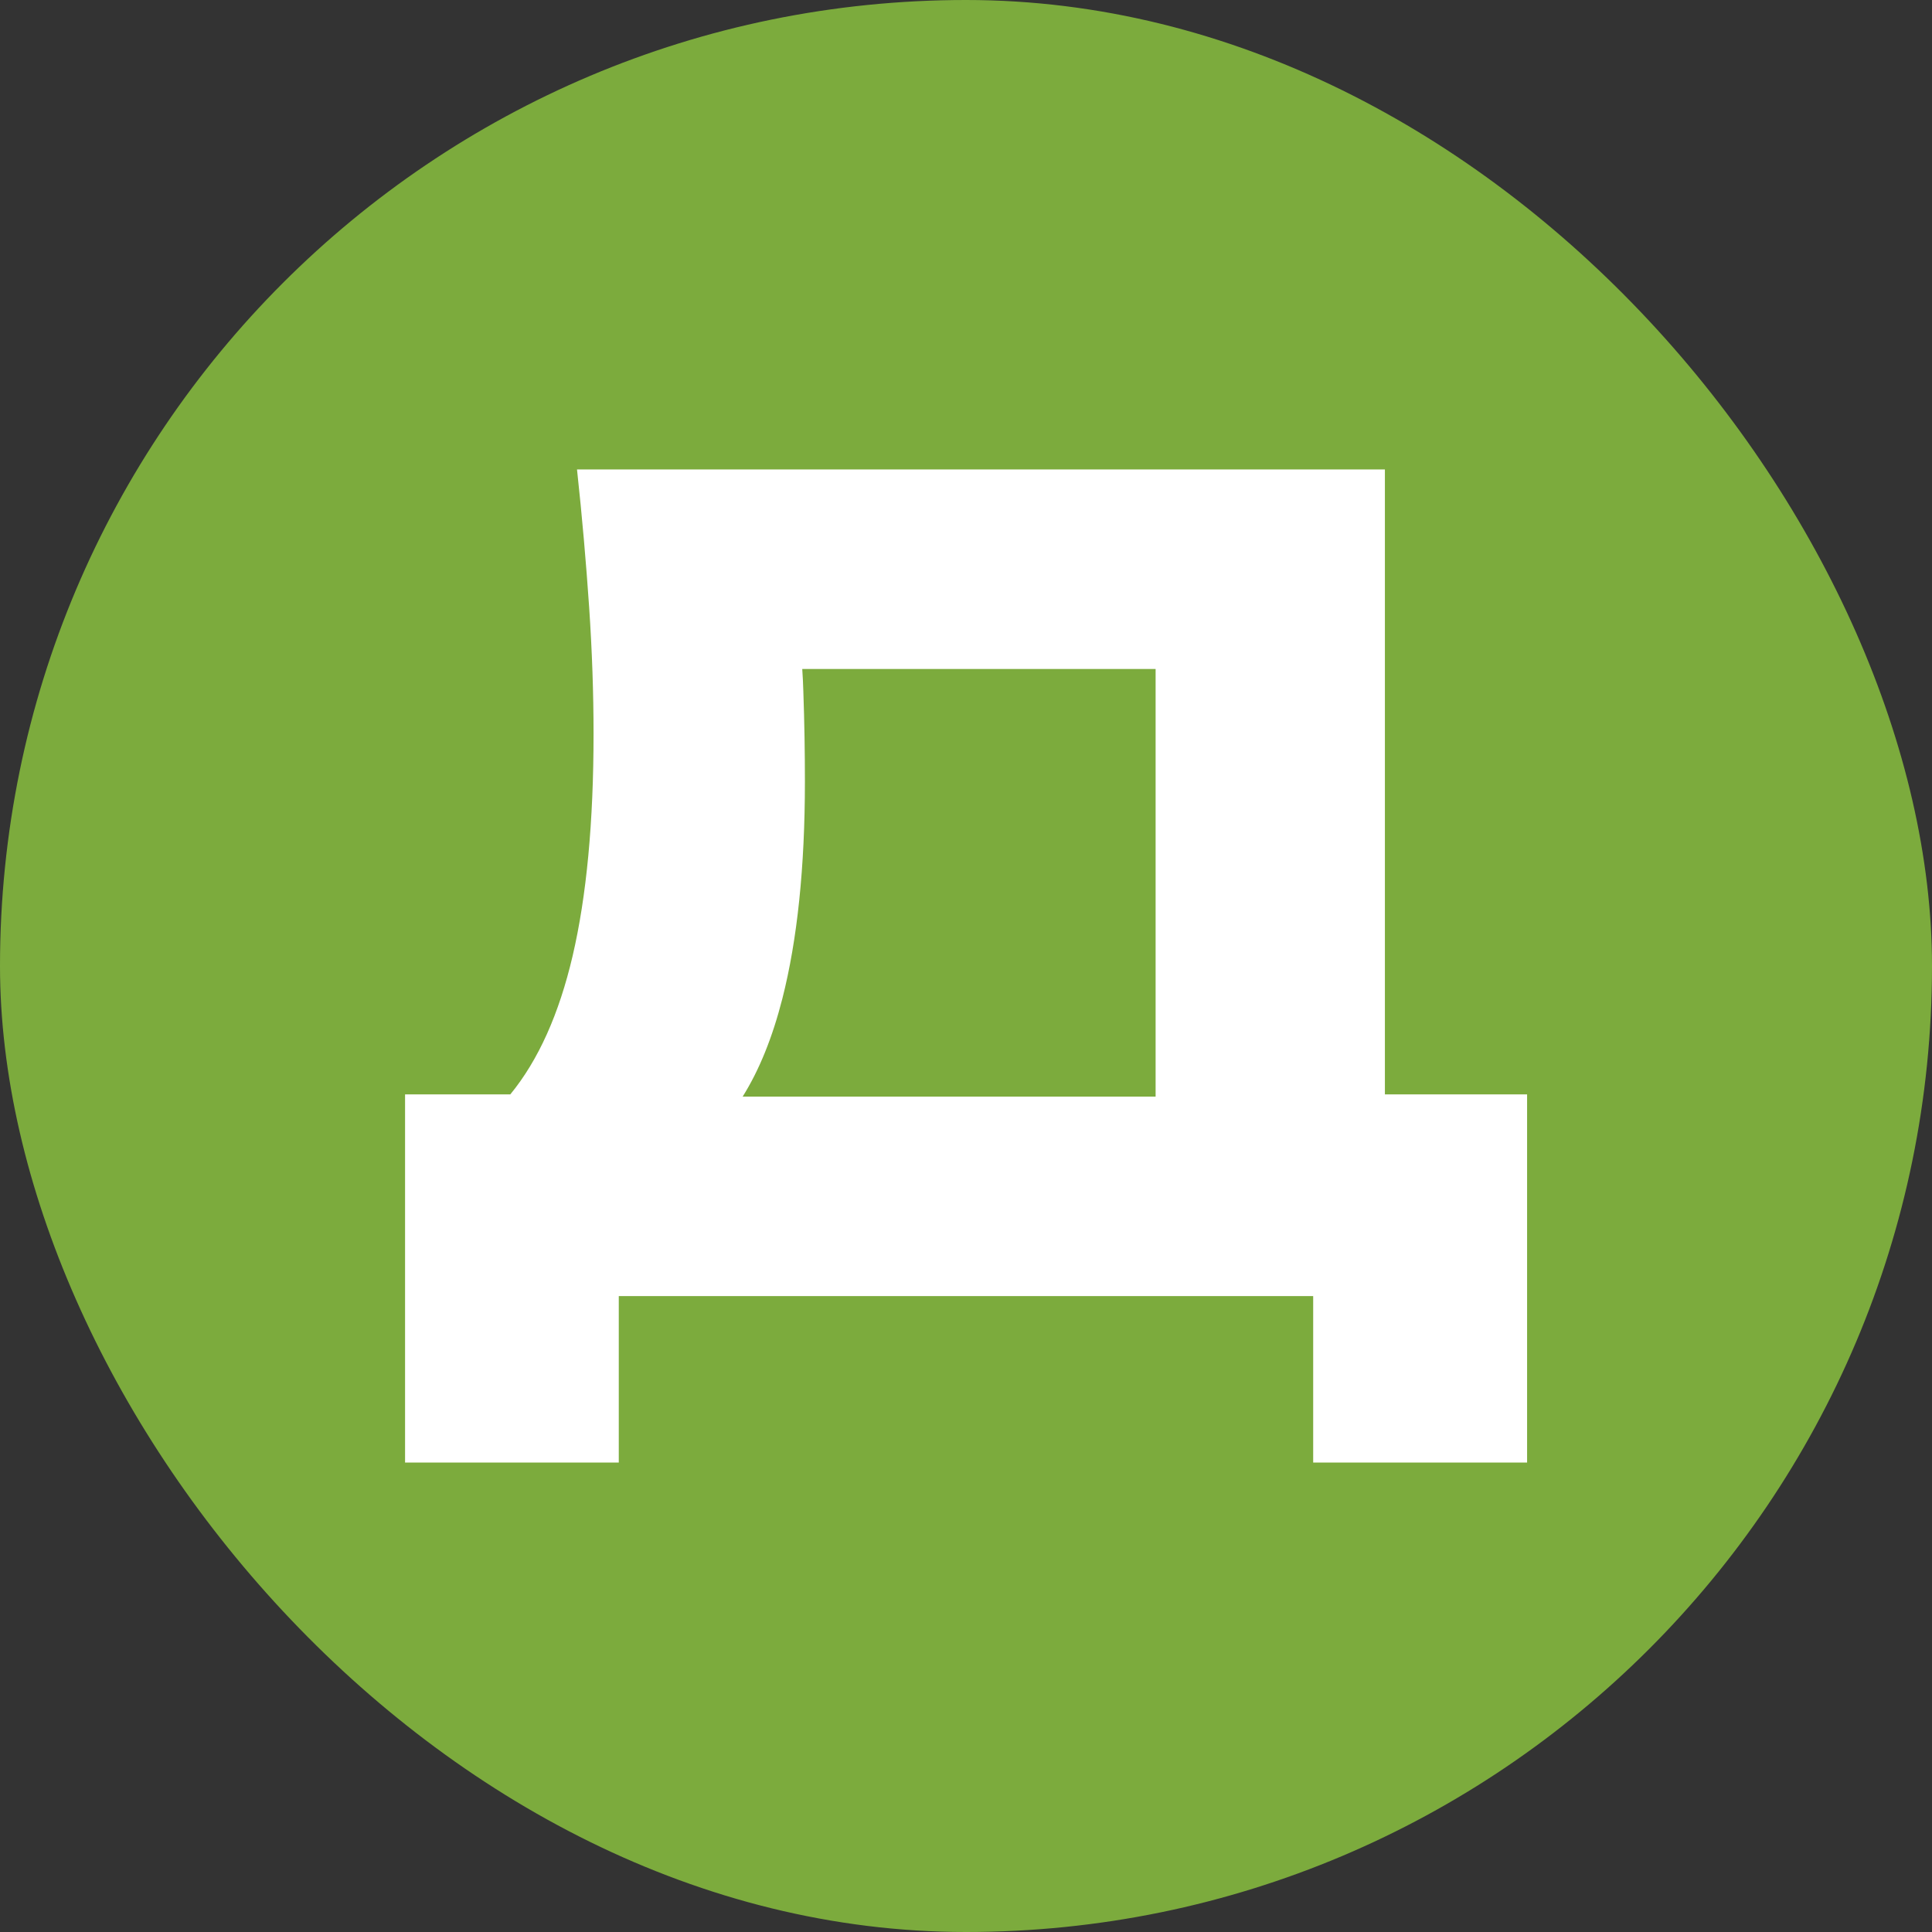 <svg width="50" height="50" viewBox="0 0 50 50" fill="none" xmlns="http://www.w3.org/2000/svg">
<rect x="0" y="0" width="50" height="50" fill="#333333" stroke="none"/>
<rect width="50" height="50" rx="25" fill="#7CAB3D"/>
<path d="M10.483 37.851V28.322H13.207C13.933 27.437 14.468 26.242 14.819 24.741C15.181 23.191 15.361 21.274 15.361 18.994C15.361 17.95 15.324 16.852 15.247 15.714C15.169 14.572 15.067 13.385 14.933 12.149L35.841 12.149V28.322H39.521V37.851H33.985V33.543H16.014V37.851H10.479H10.483ZM19.224 28.38H29.907V17.313H20.762C20.774 17.505 20.786 17.697 20.79 17.884C20.819 18.7 20.831 19.483 20.831 20.222C20.831 22.445 20.635 24.321 20.248 25.842C19.991 26.85 19.648 27.698 19.22 28.38H19.224Z" fill="white"/>
</svg>
